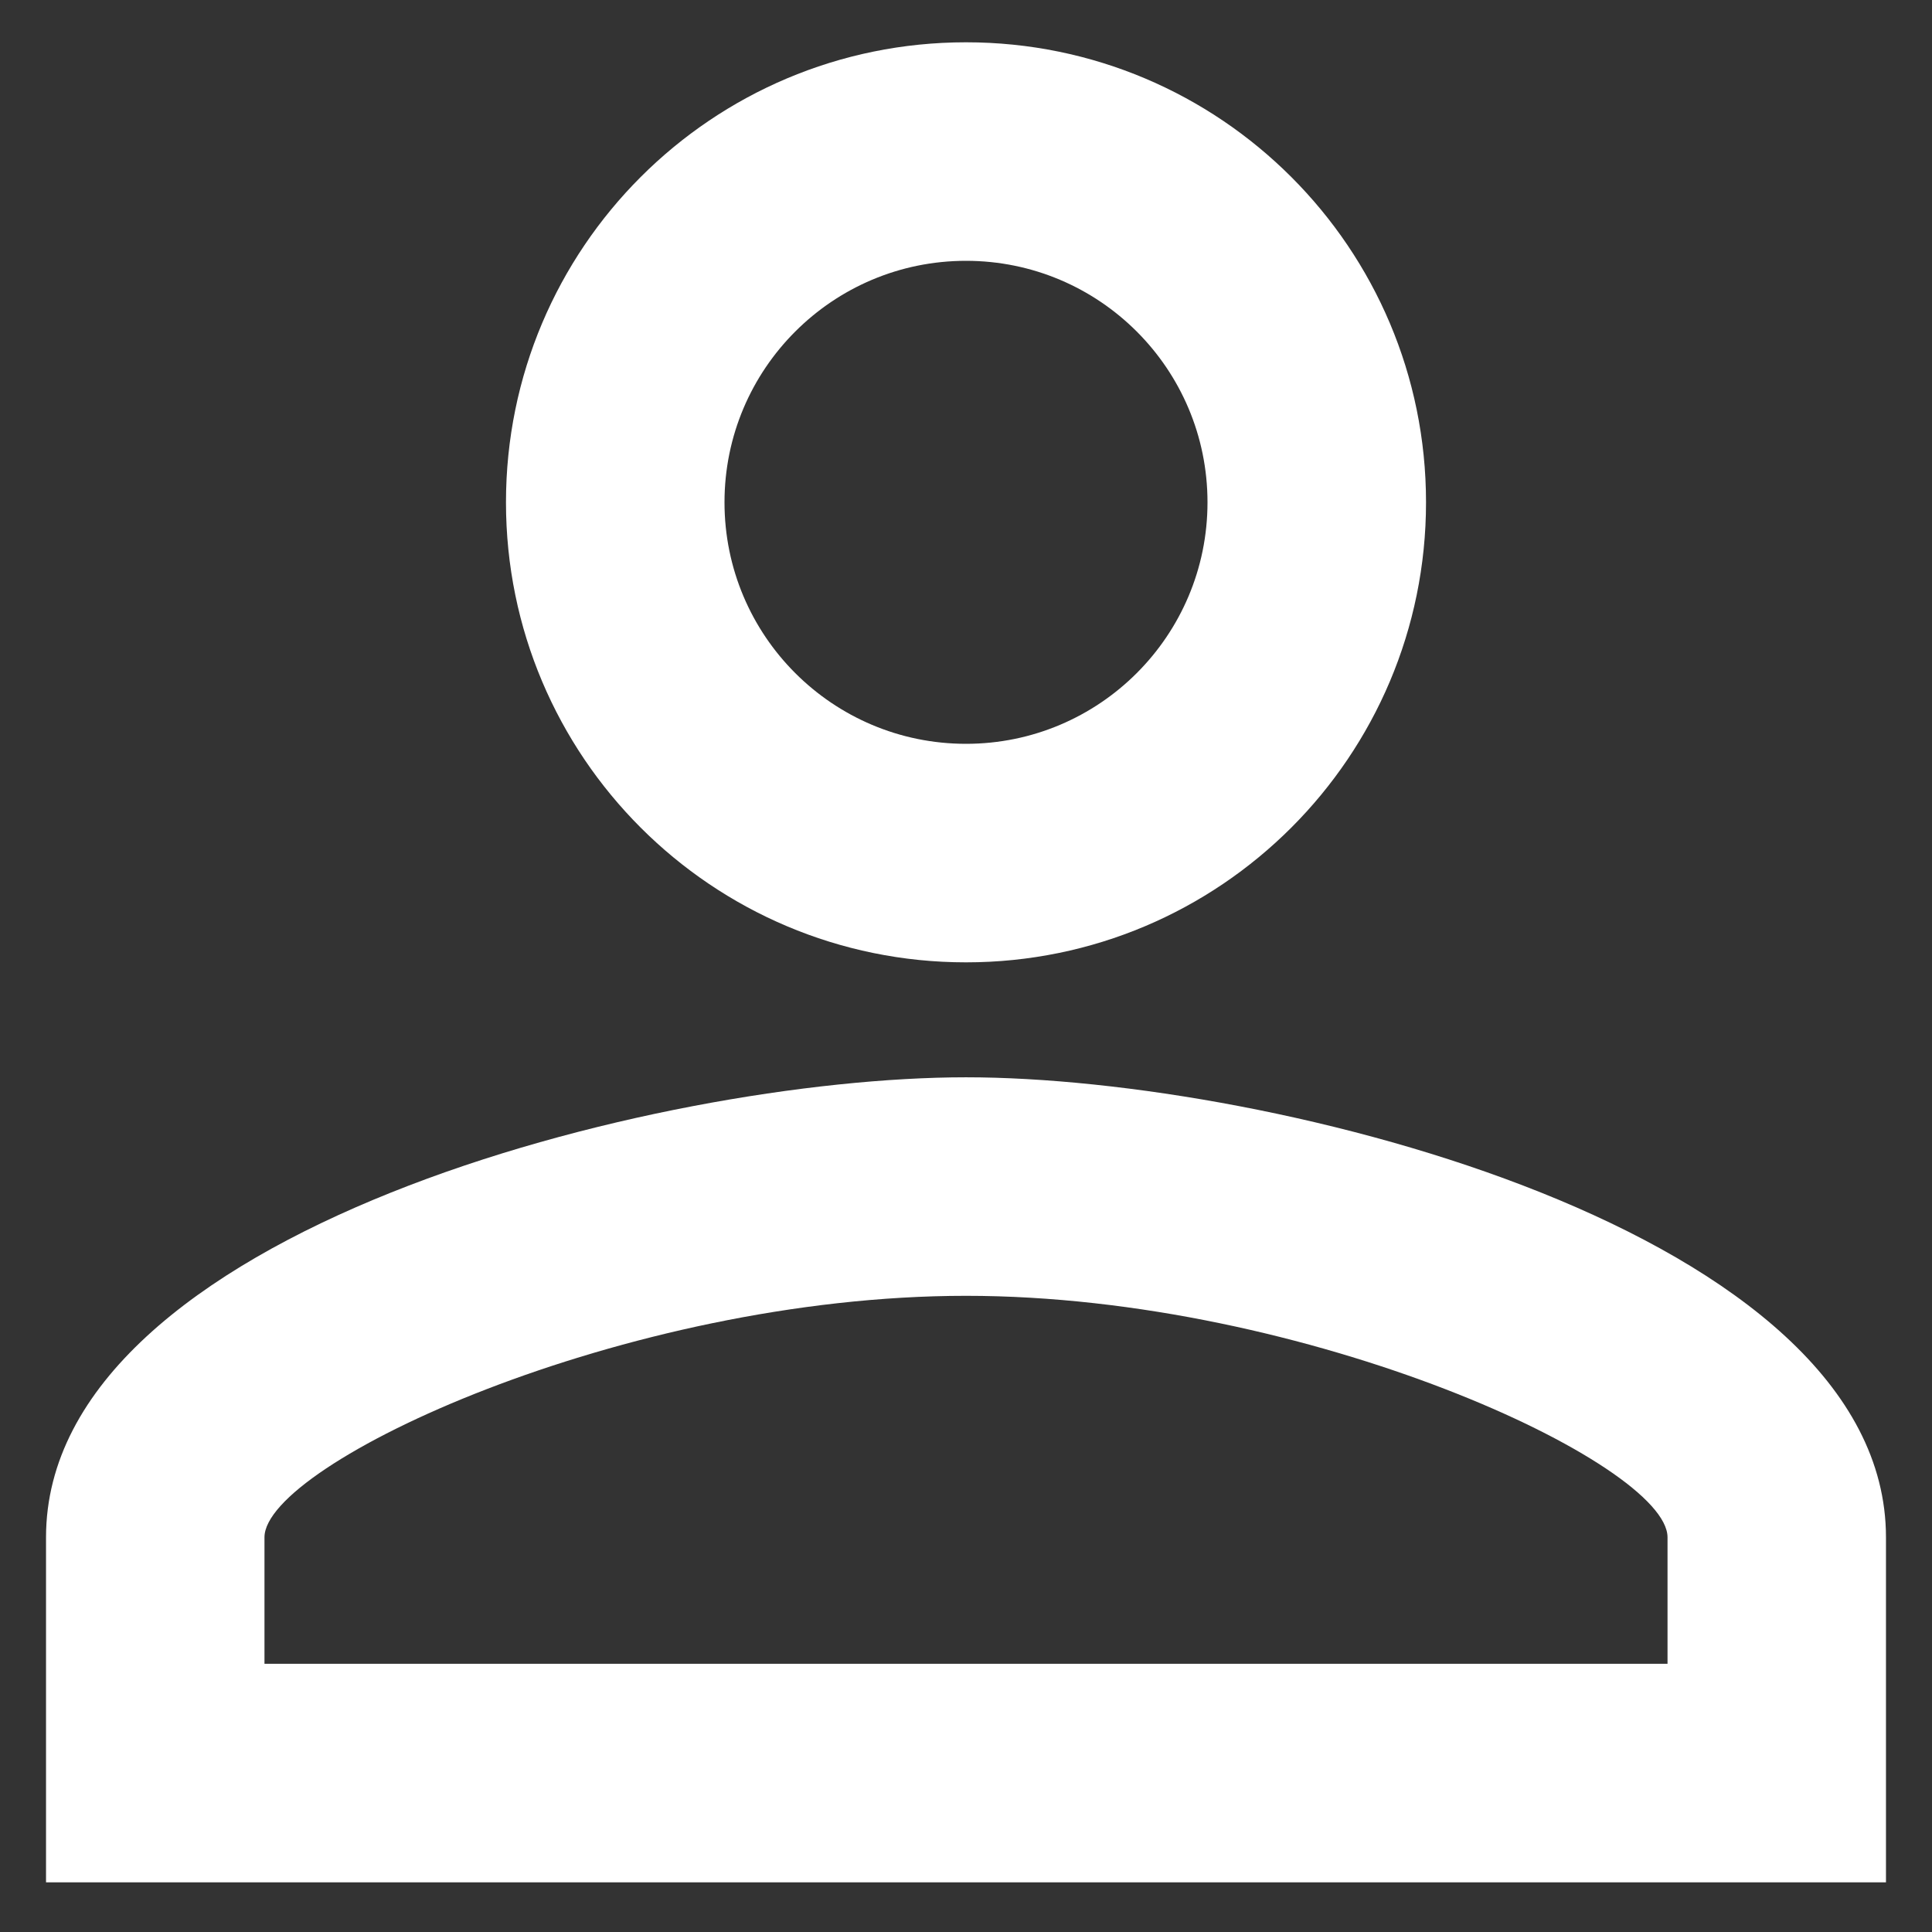 <svg width="28" height="28" viewBox="0 0 28 28" fill="none" xmlns="http://www.w3.org/2000/svg">
<rect x="0" y="0" width="28" height="28" fill="#333333" stroke="none"/>
<path d="M14 3.78C15.933 3.78 17.5 5.347 17.5 7.28C17.5 9.213 15.933 10.78 14 10.78C12.067 10.78 10.5 9.213 10.5 7.28C10.5 5.347 12.067 3.78 14 3.78ZM14 18.78C18.95 18.78 24.167 21.213 24.167 22.28V24.113H3.833V22.28C3.833 21.213 9.05 18.78 14 18.78ZM14 0.613C10.317 0.613 7.333 3.597 7.333 7.28C7.333 10.963 10.317 13.947 14 13.947C17.683 13.947 20.667 10.963 20.667 7.28C20.667 3.597 17.683 0.613 14 0.613ZM14 15.613C9.55 15.613 0.667 17.847 0.667 22.28V27.28H27.333V22.28C27.333 17.847 18.45 15.613 14 15.613Z" fill="white"/>
</svg>
